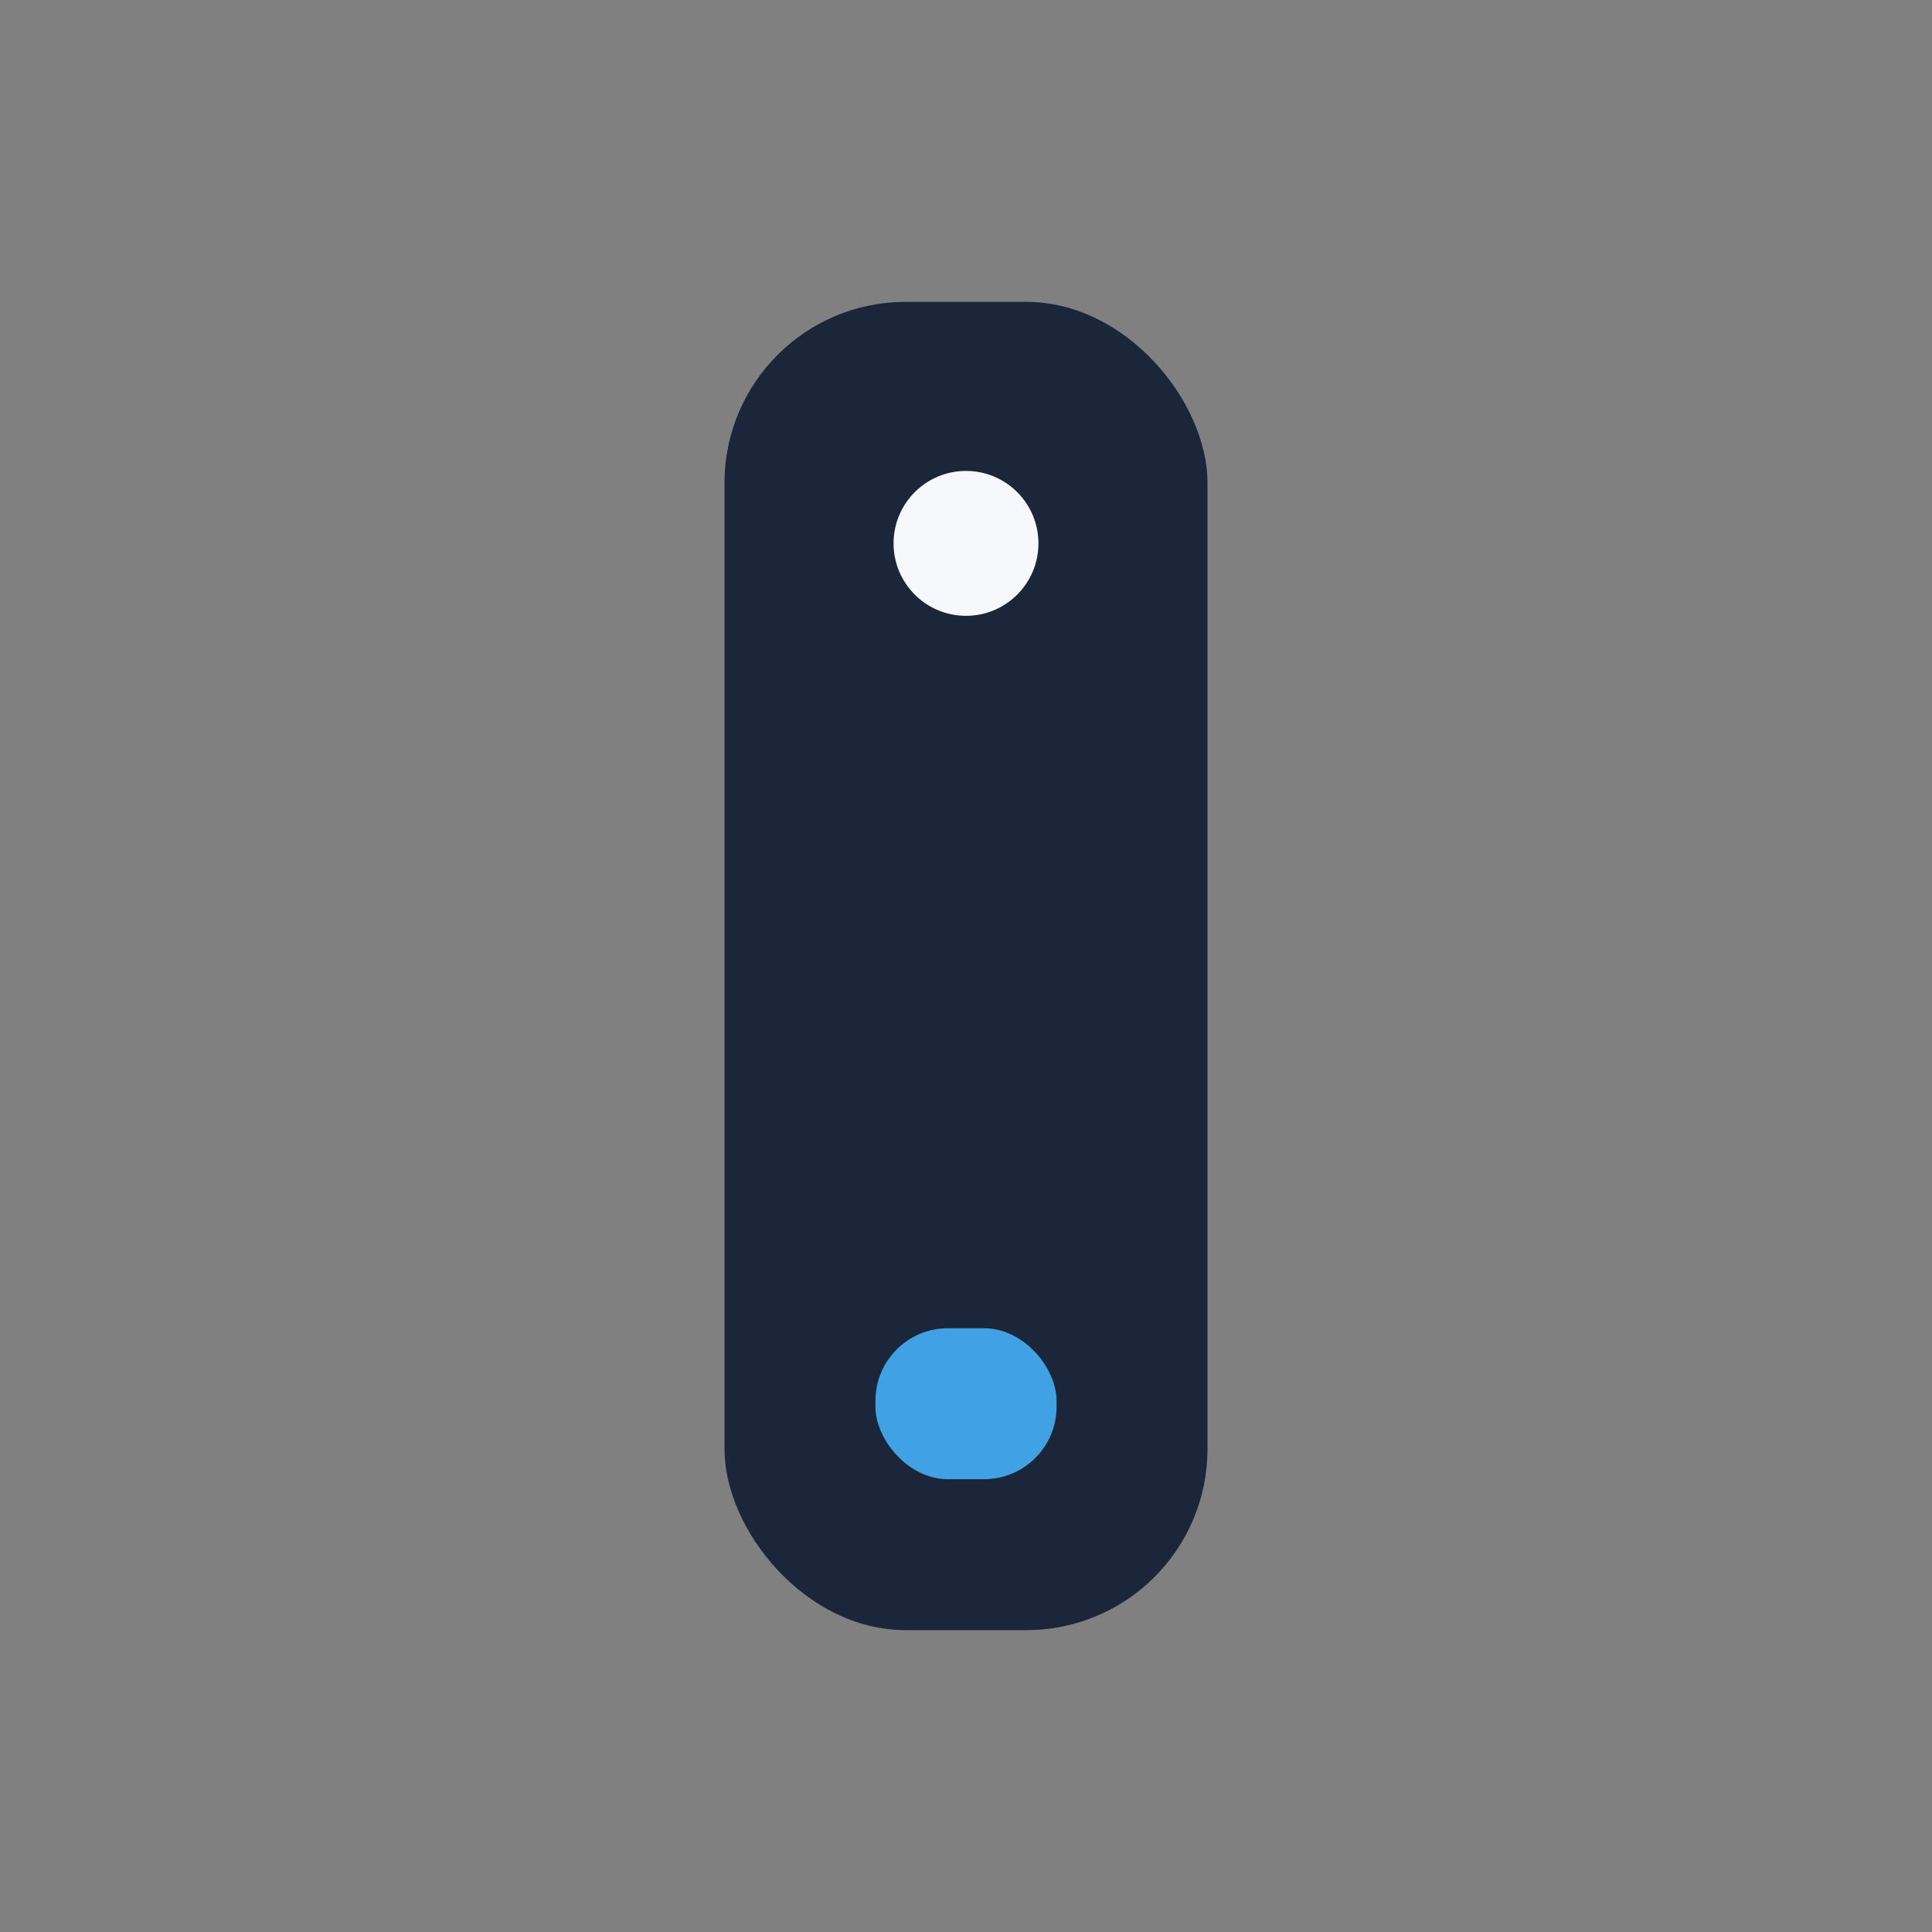 <?xml version="1.0" encoding="UTF-8"?>
<svg xmlns="http://www.w3.org/2000/svg" width="32" height="32" viewBox="0 0 32 32"><rect x="0" y="0" width="32" height="32" fill="#808080" stroke="none"/><rect x="12" y="5" width="8" height="22" rx="3" fill="#1B263B"/><rect x="14.5" y="22" width="3" height="2.5" rx="1.2" fill="#40A2E3"/><circle cx="16" cy="9" r="1.2" fill="#F6F8FC"/></svg>